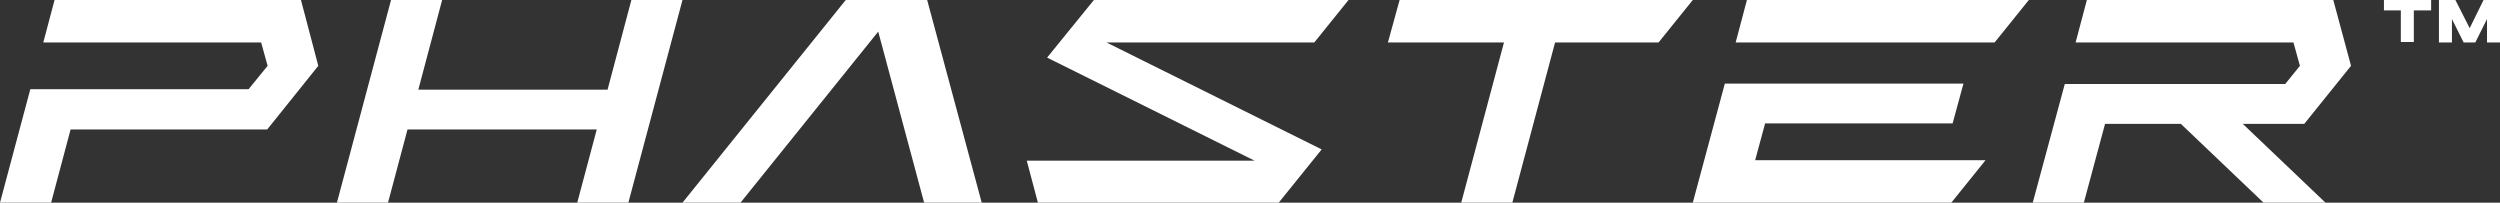 <?xml version="1.0" encoding="UTF-8"?>
<svg xmlns="http://www.w3.org/2000/svg" version="1.1" viewBox="0 0 577.3 46.8">
  <rect x="0" y="0" width="577.3" height="46.8" fill="#333333" stroke="none"/>
  <defs>
    <style>
      .cls-1 {
        fill: #fff;
      }
    </style>
  </defs>
  <g>
    <g id="Layer_1">
      <g>
        <path class="cls-1" d="M69.5,0H12.6l-2.6,9.8h50.3l1.5,5.4-4.4,5.4H7L0,46.8h11.8l4.5-16.9h45.4l11.8-14.7L69.5,0ZM73.6,15.2,460.6,9.8L468.5,0h-65.1l-2.6,9.8h59.8ZM77.8,46.8L90.3,0h11.8l-5.5,20.7h43.7L145.8,0h11.8l-12.5,46.8h-11.8l4.5-16.9h-43.7l-4.5,16.9h-11.8ZM157.6,46.8L195.3,0h18.8l12.6,46.8h-13.3l-10.6-39.5-31.8,39.5h-13.3ZM236.9,37.1h52.8l-47.9-23.8L252.6,0h58.8l-7.9,9.8h-48l49.7,24.7-10,12.4h-55.5l-2.6-9.8ZM390.9,0l-7.9,9.8h-23.9l-9.9,37.1h-11.8l9.9-37.1h-26.8L323.2,0h67.7ZM450.7,46.8h-59.8l7.4-27.5h55.1l-2.5,9.2h-43.3l-2.3,8.5h53.2l-7.9,9.8ZM527.7,19.4l3.4-4.2-1.5-5.4h-50.3L481.9,0h56.9l4.1,15.2-10.8,13.4h-14.2l19.1,18.2h-14.3l-19.1-18.2h-17.5l-4.9,18.2h-11.8l7.4-27.4h51Z"></path>
        <g>
          <path class="cls-1" d="M561.3,2.4h-3.9v7.3h-3V2.4h-3.9V0h10.9v2.4Z"></path>
          <path class="cls-1" d="M577.3,0v9.8h-3v-5.4l-2.7,5.4h-2.7l-2.7-5.4v5.4h-3V0h3.8l3.3,6.5L573.5,0h3.8Z"></path>
        </g>
      </g>
    </g>
  </g>
</svg>
